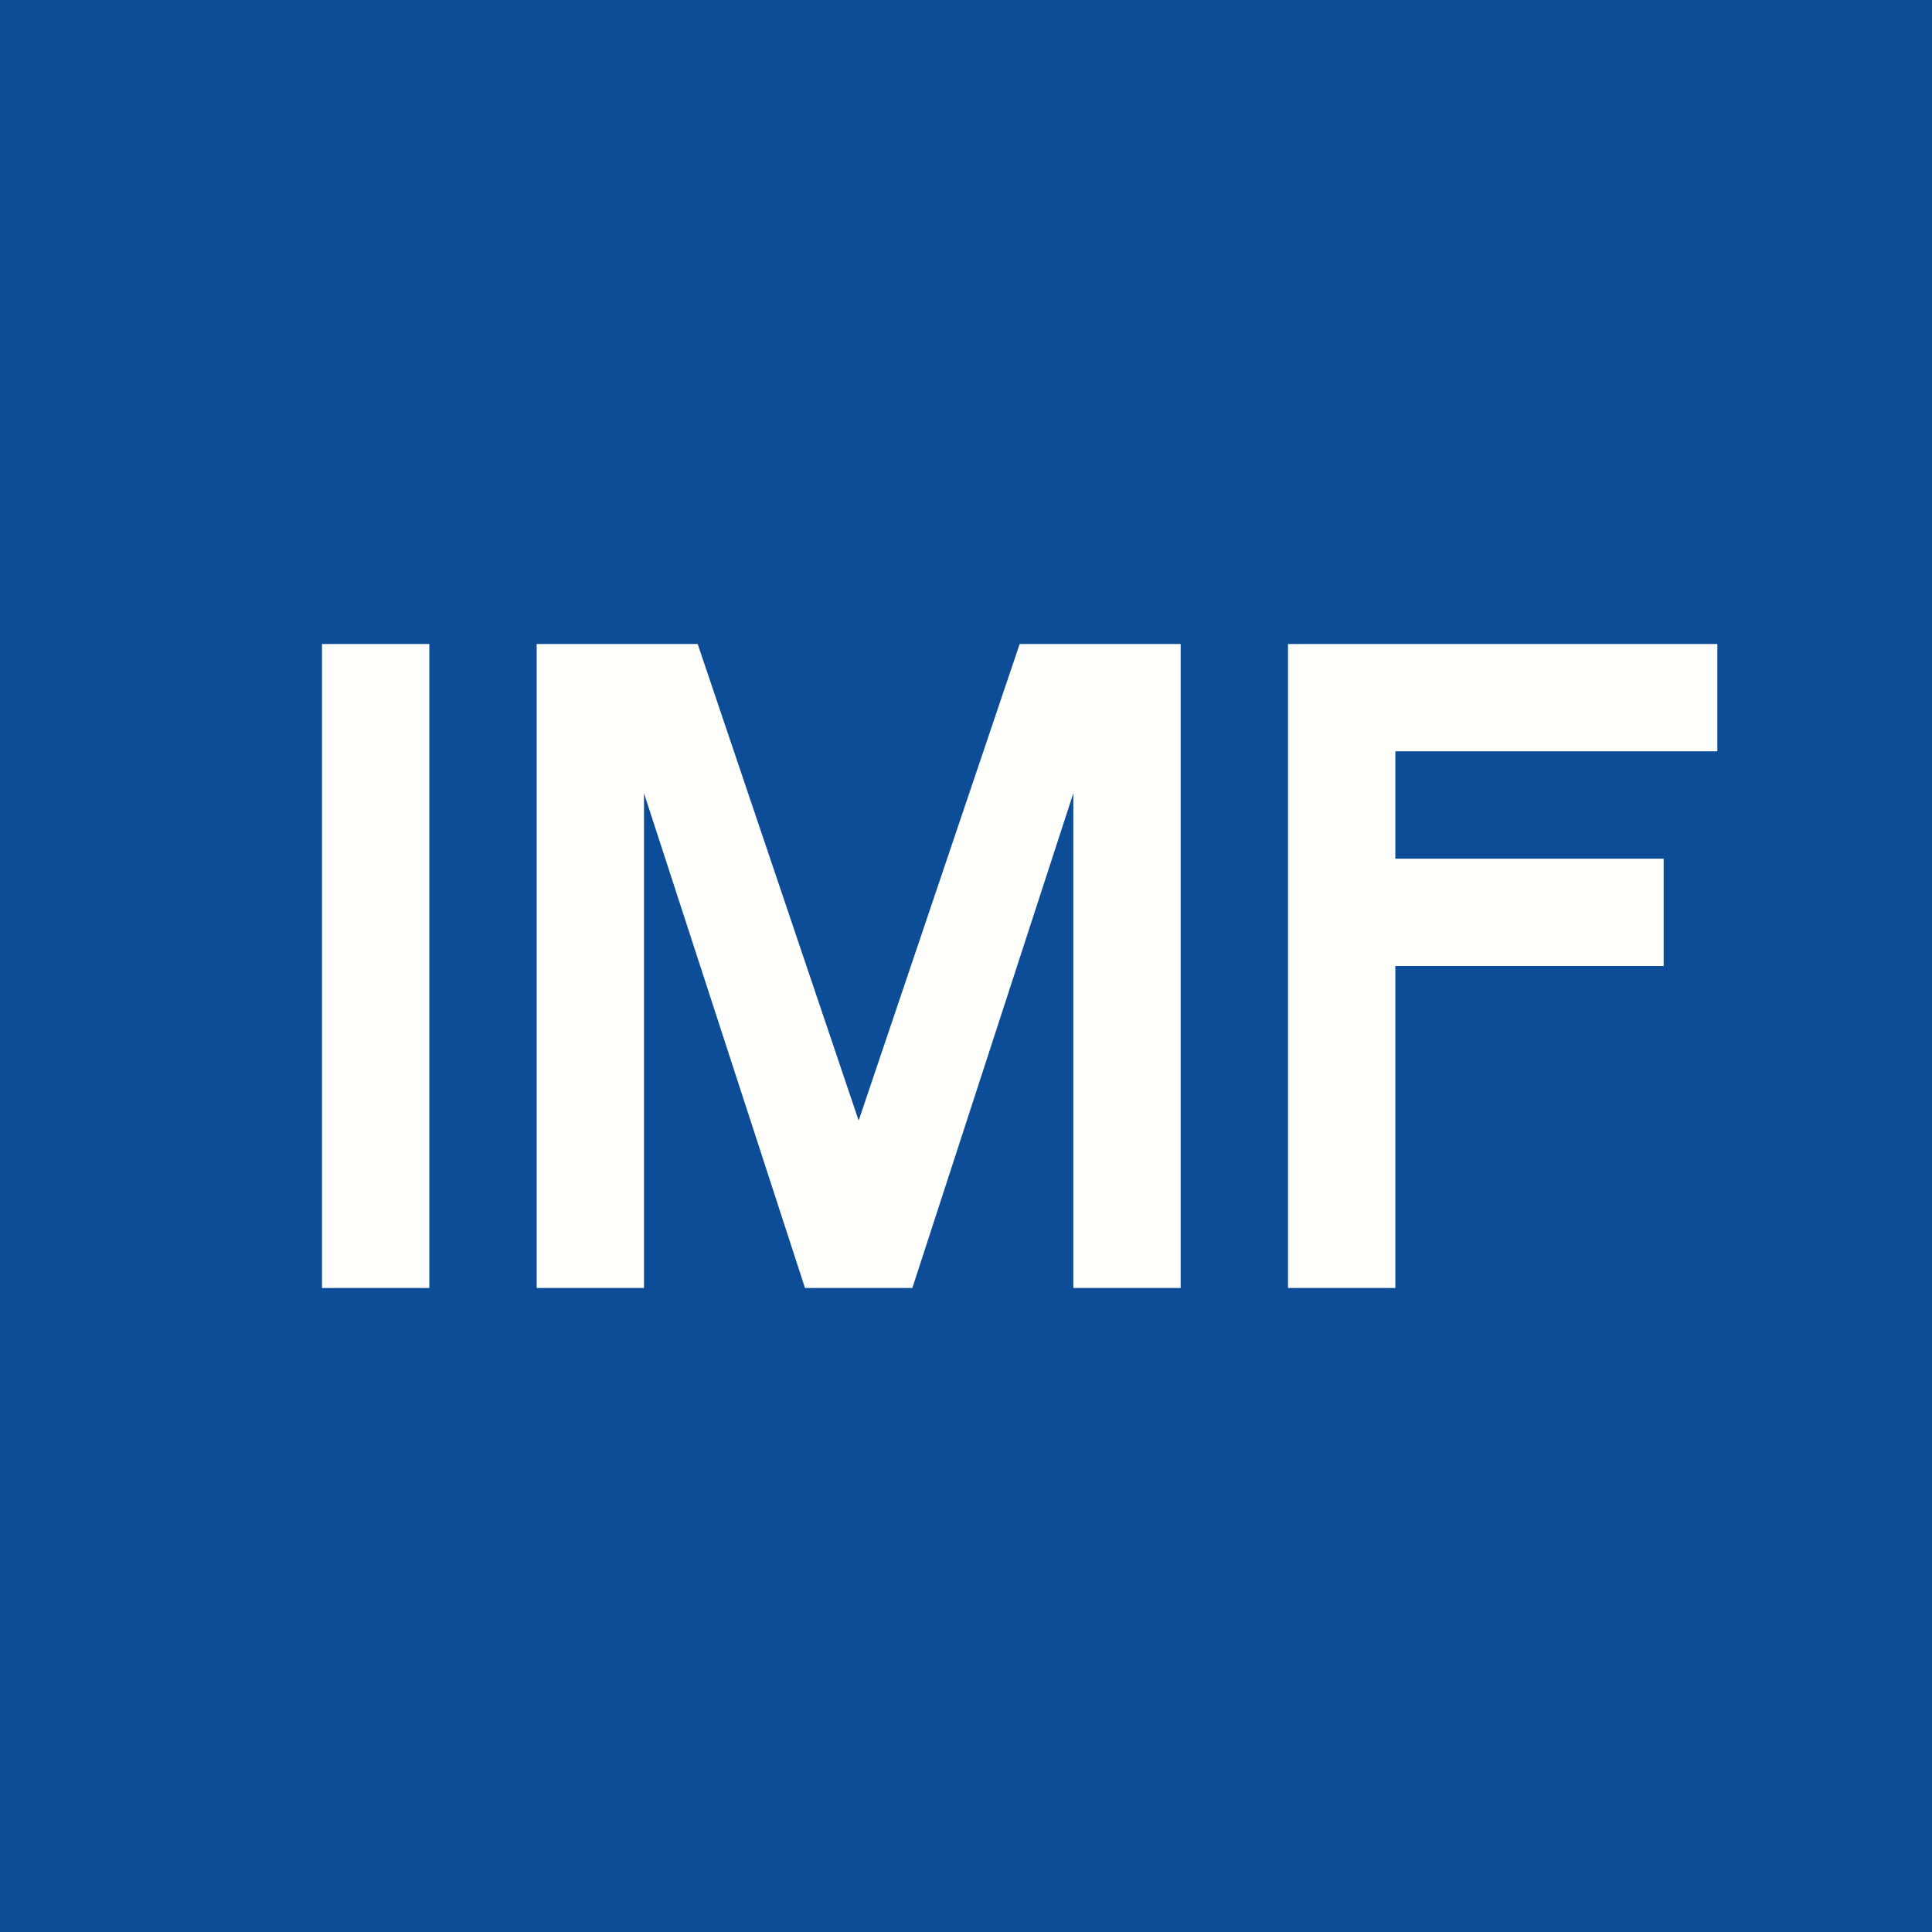 <!-- by TradingView --><svg width="18" height="18" viewBox="0 0 18 18" xmlns="http://www.w3.org/2000/svg"><path fill="#0D4D97" d="M0 0h18v18H0z"/><path fill="#FFFFFB" d="M3 6h1v6H3zM6 12H5V6h1.5L8 10.44 9.5 6H11v6h-1V7.39L8.5 12h-1L6 7.39V12ZM12 12V6h4v1h-3v1h2.5v1H13v3h-1Z"/></svg>